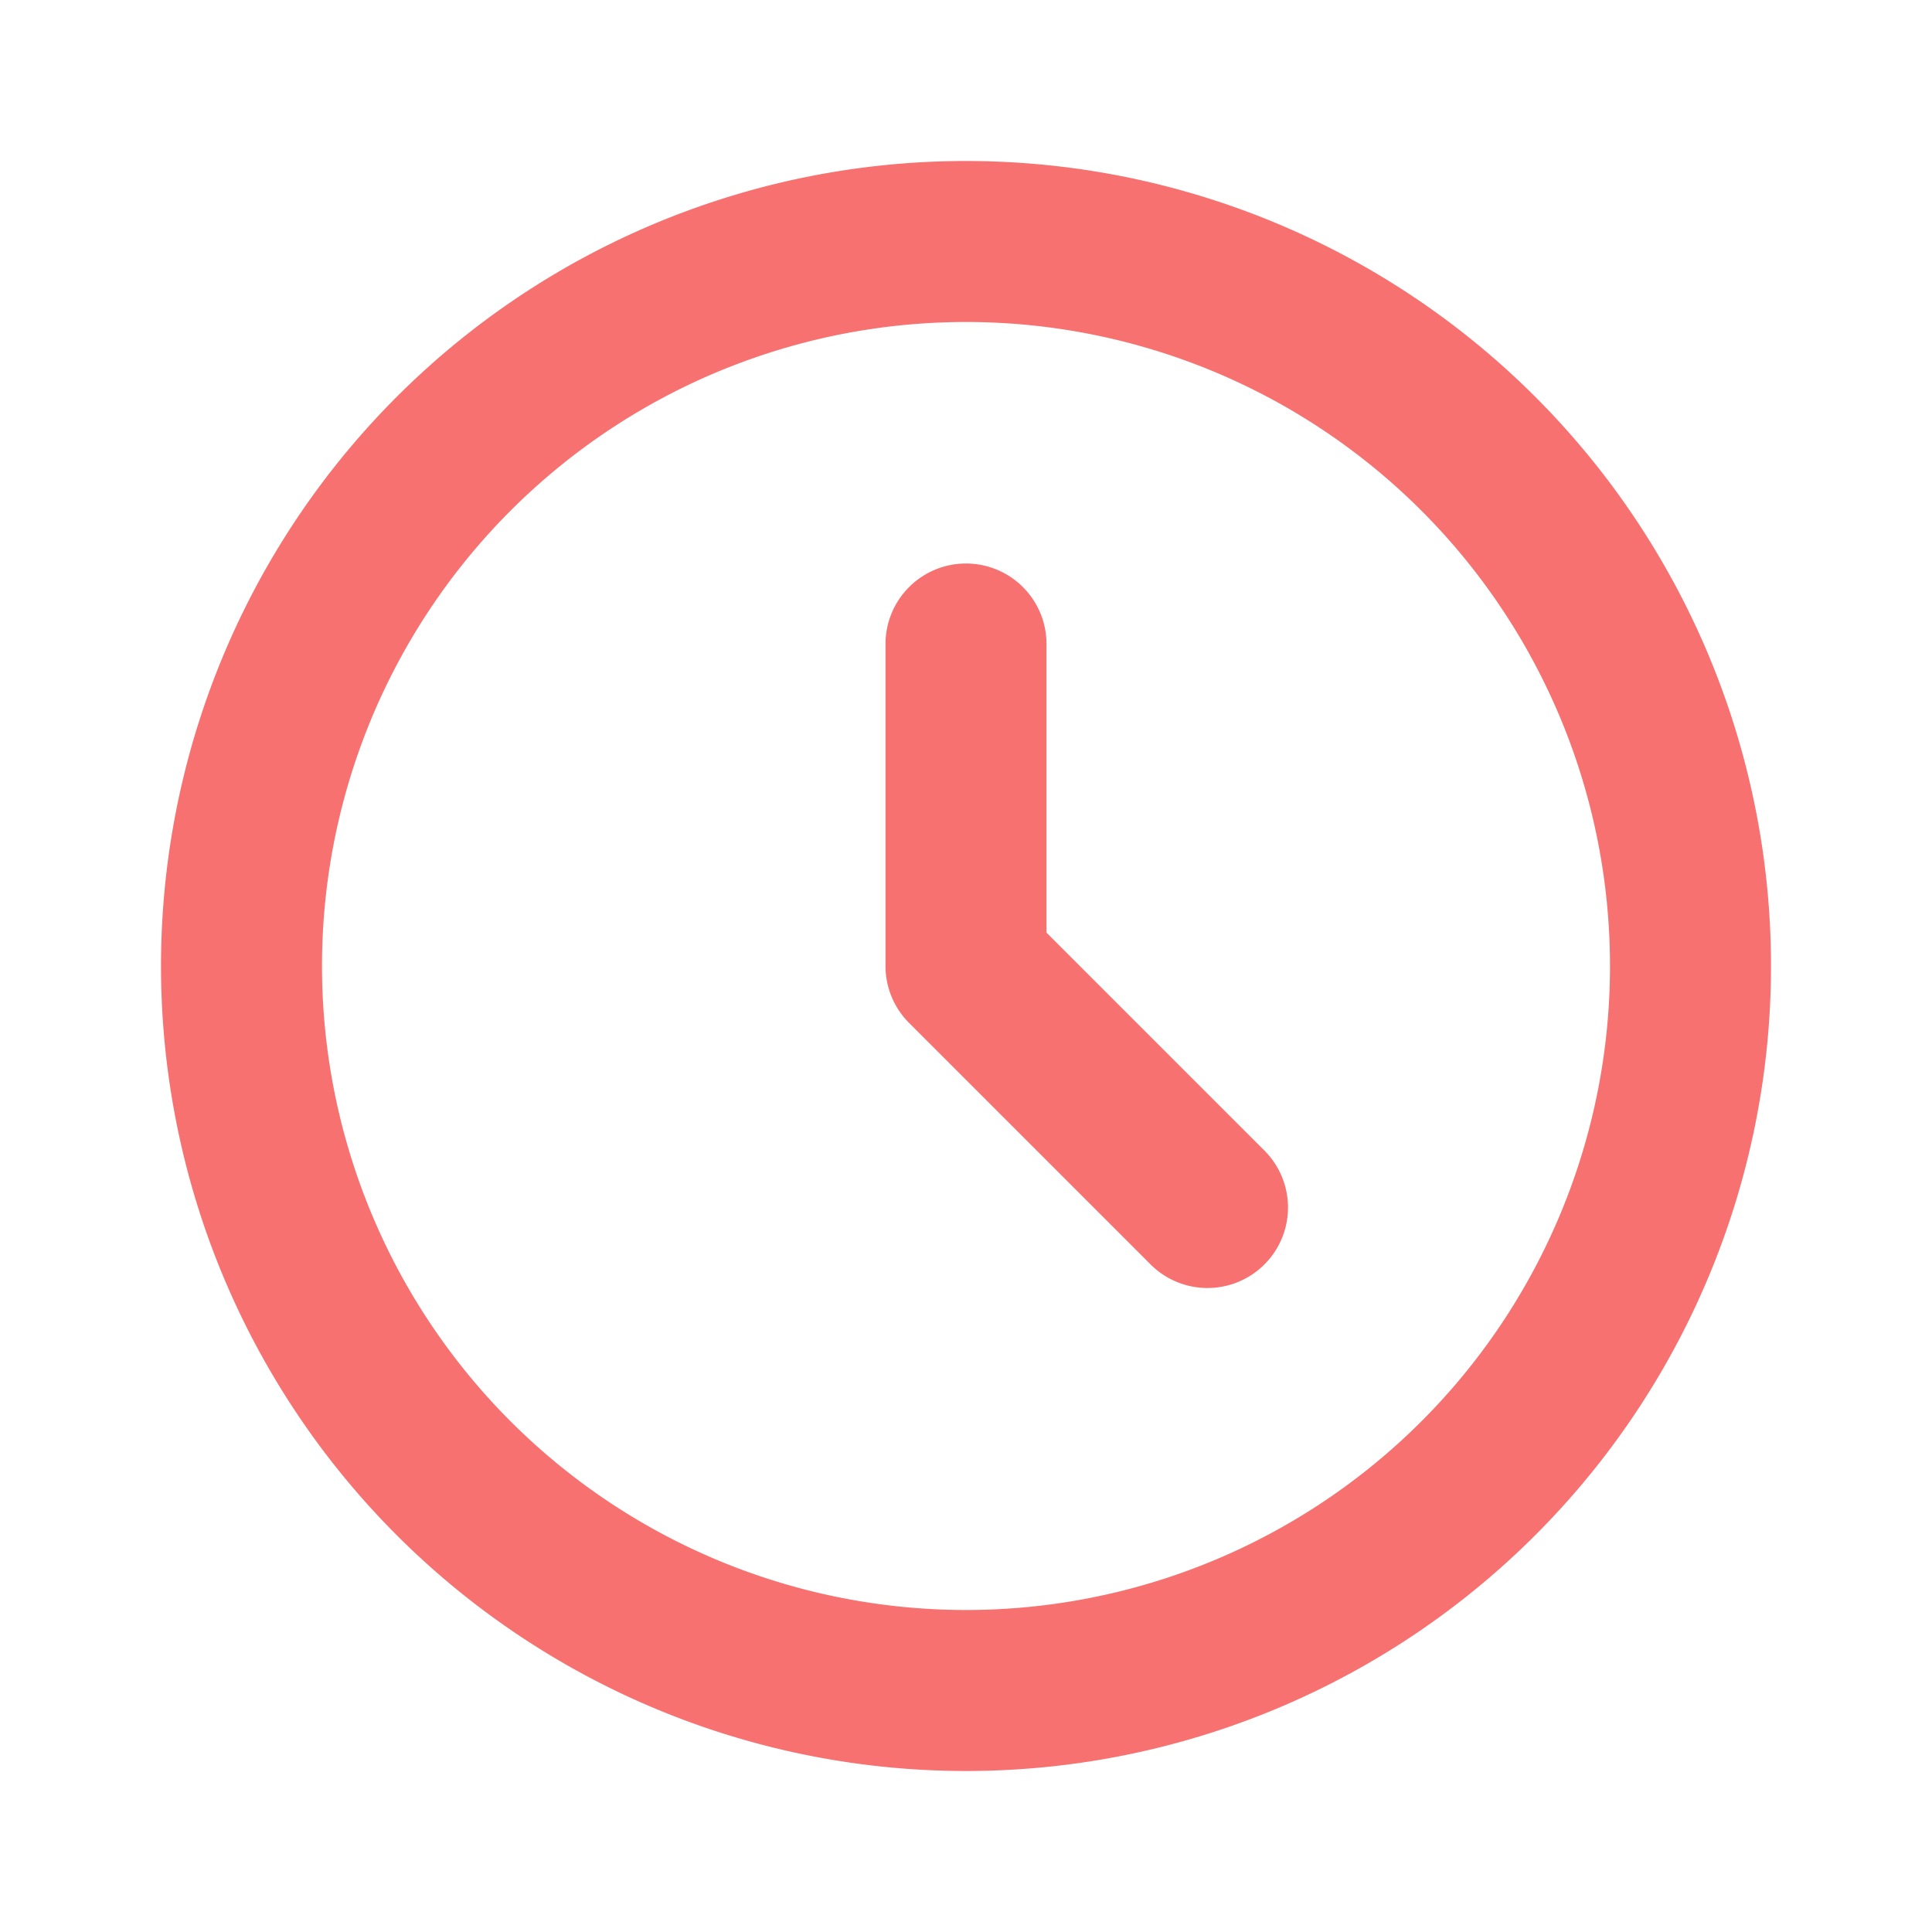 <svg xmlns="http://www.w3.org/2000/svg" width="48" height="48" fill="none" viewBox="0 0 24 24" stroke="#f87171" stroke-width="2">
    <path stroke-linecap="round" stroke-linejoin="round" d="M12 8v4l3 3m6-3a9 9 0 11-18 0 9 9 0 0118 0z" />
</svg>
